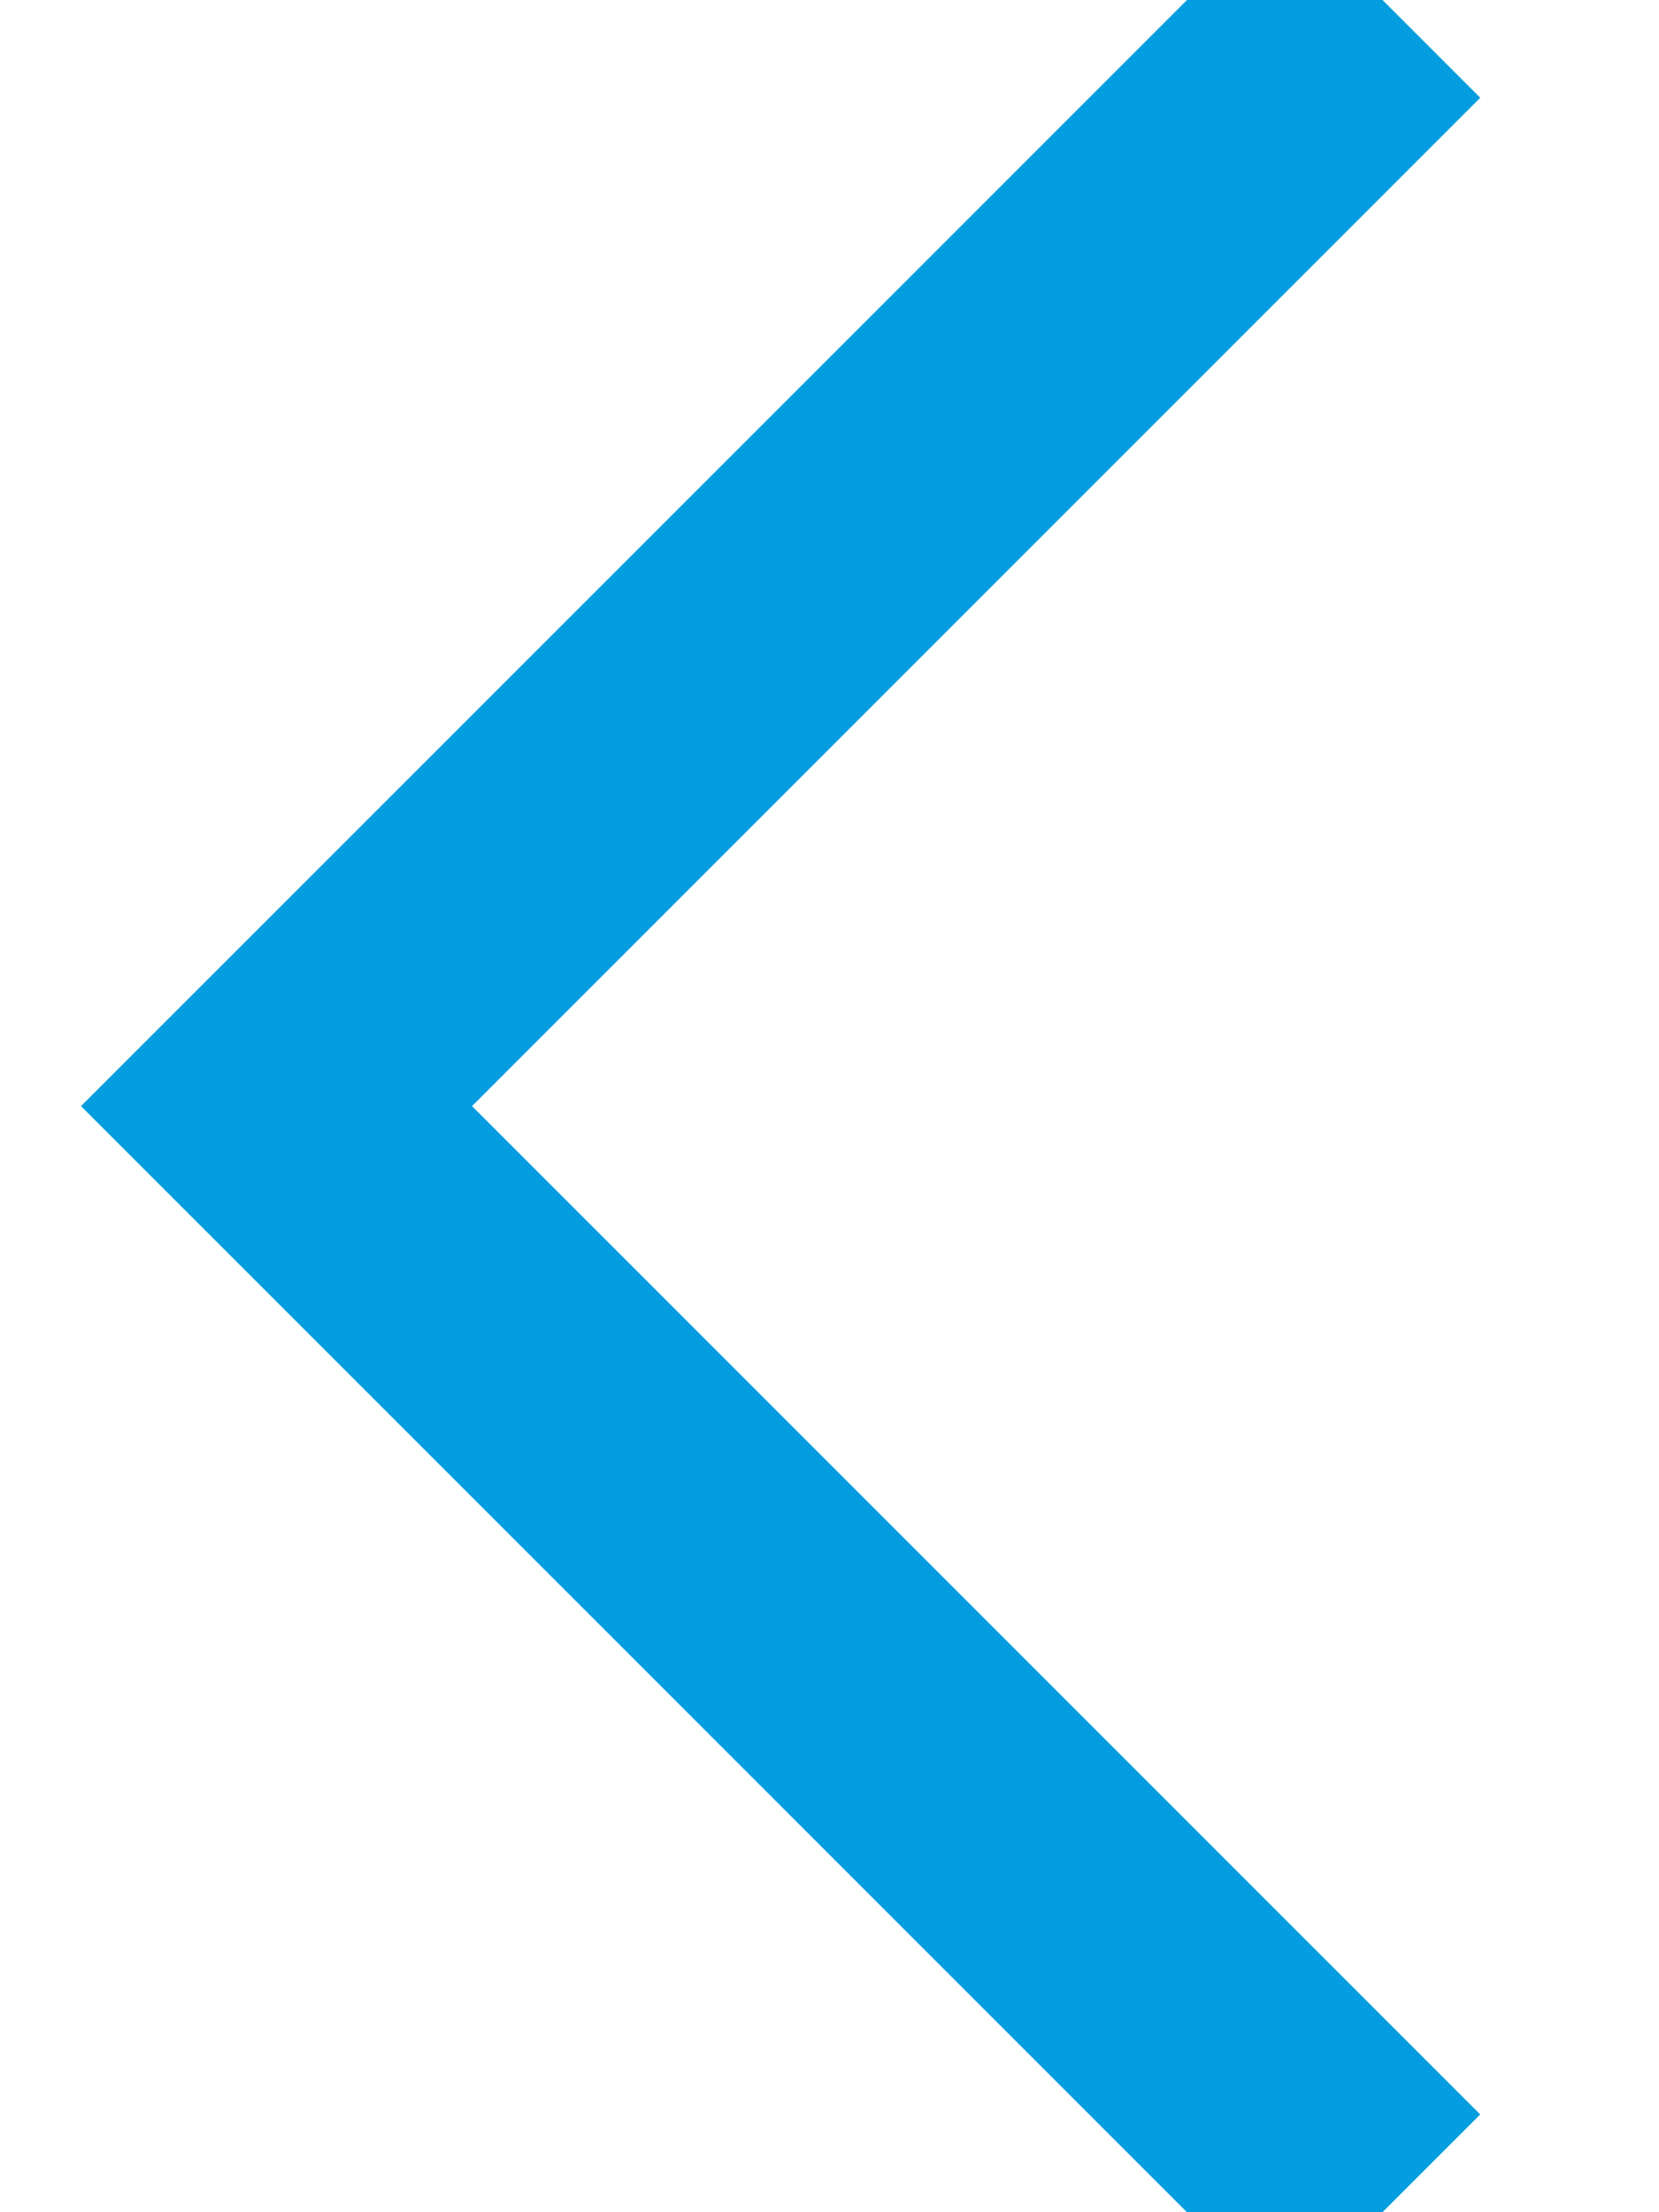 <?xml version="1.0" encoding="UTF-8"?>
<svg width="6px" height="8px" viewBox="0 0 6 8" version="1.1" xmlns="http://www.w3.org/2000/svg" xmlns:xlink="http://www.w3.org/1999/xlink">
    <g id="Page-1" stroke="none" stroke-width="1" fill="none" fill-rule="evenodd">
        <g id="2.2.4.D-Wizard---Softener---Product" transform="translate(-208, -198)" stroke="#049DE0">
            <g id="Group-2" transform="translate(170, 164)">
                <g id="Group-17" transform="translate(39, 28)">
                    <polyline id="Path-2-Copy-2" transform="translate(2, 10) rotate(-270) translate(-2, -10) " points="-2 8 2 12 6 8"></polyline>
                </g>
            </g>
        </g>
    </g>
</svg>